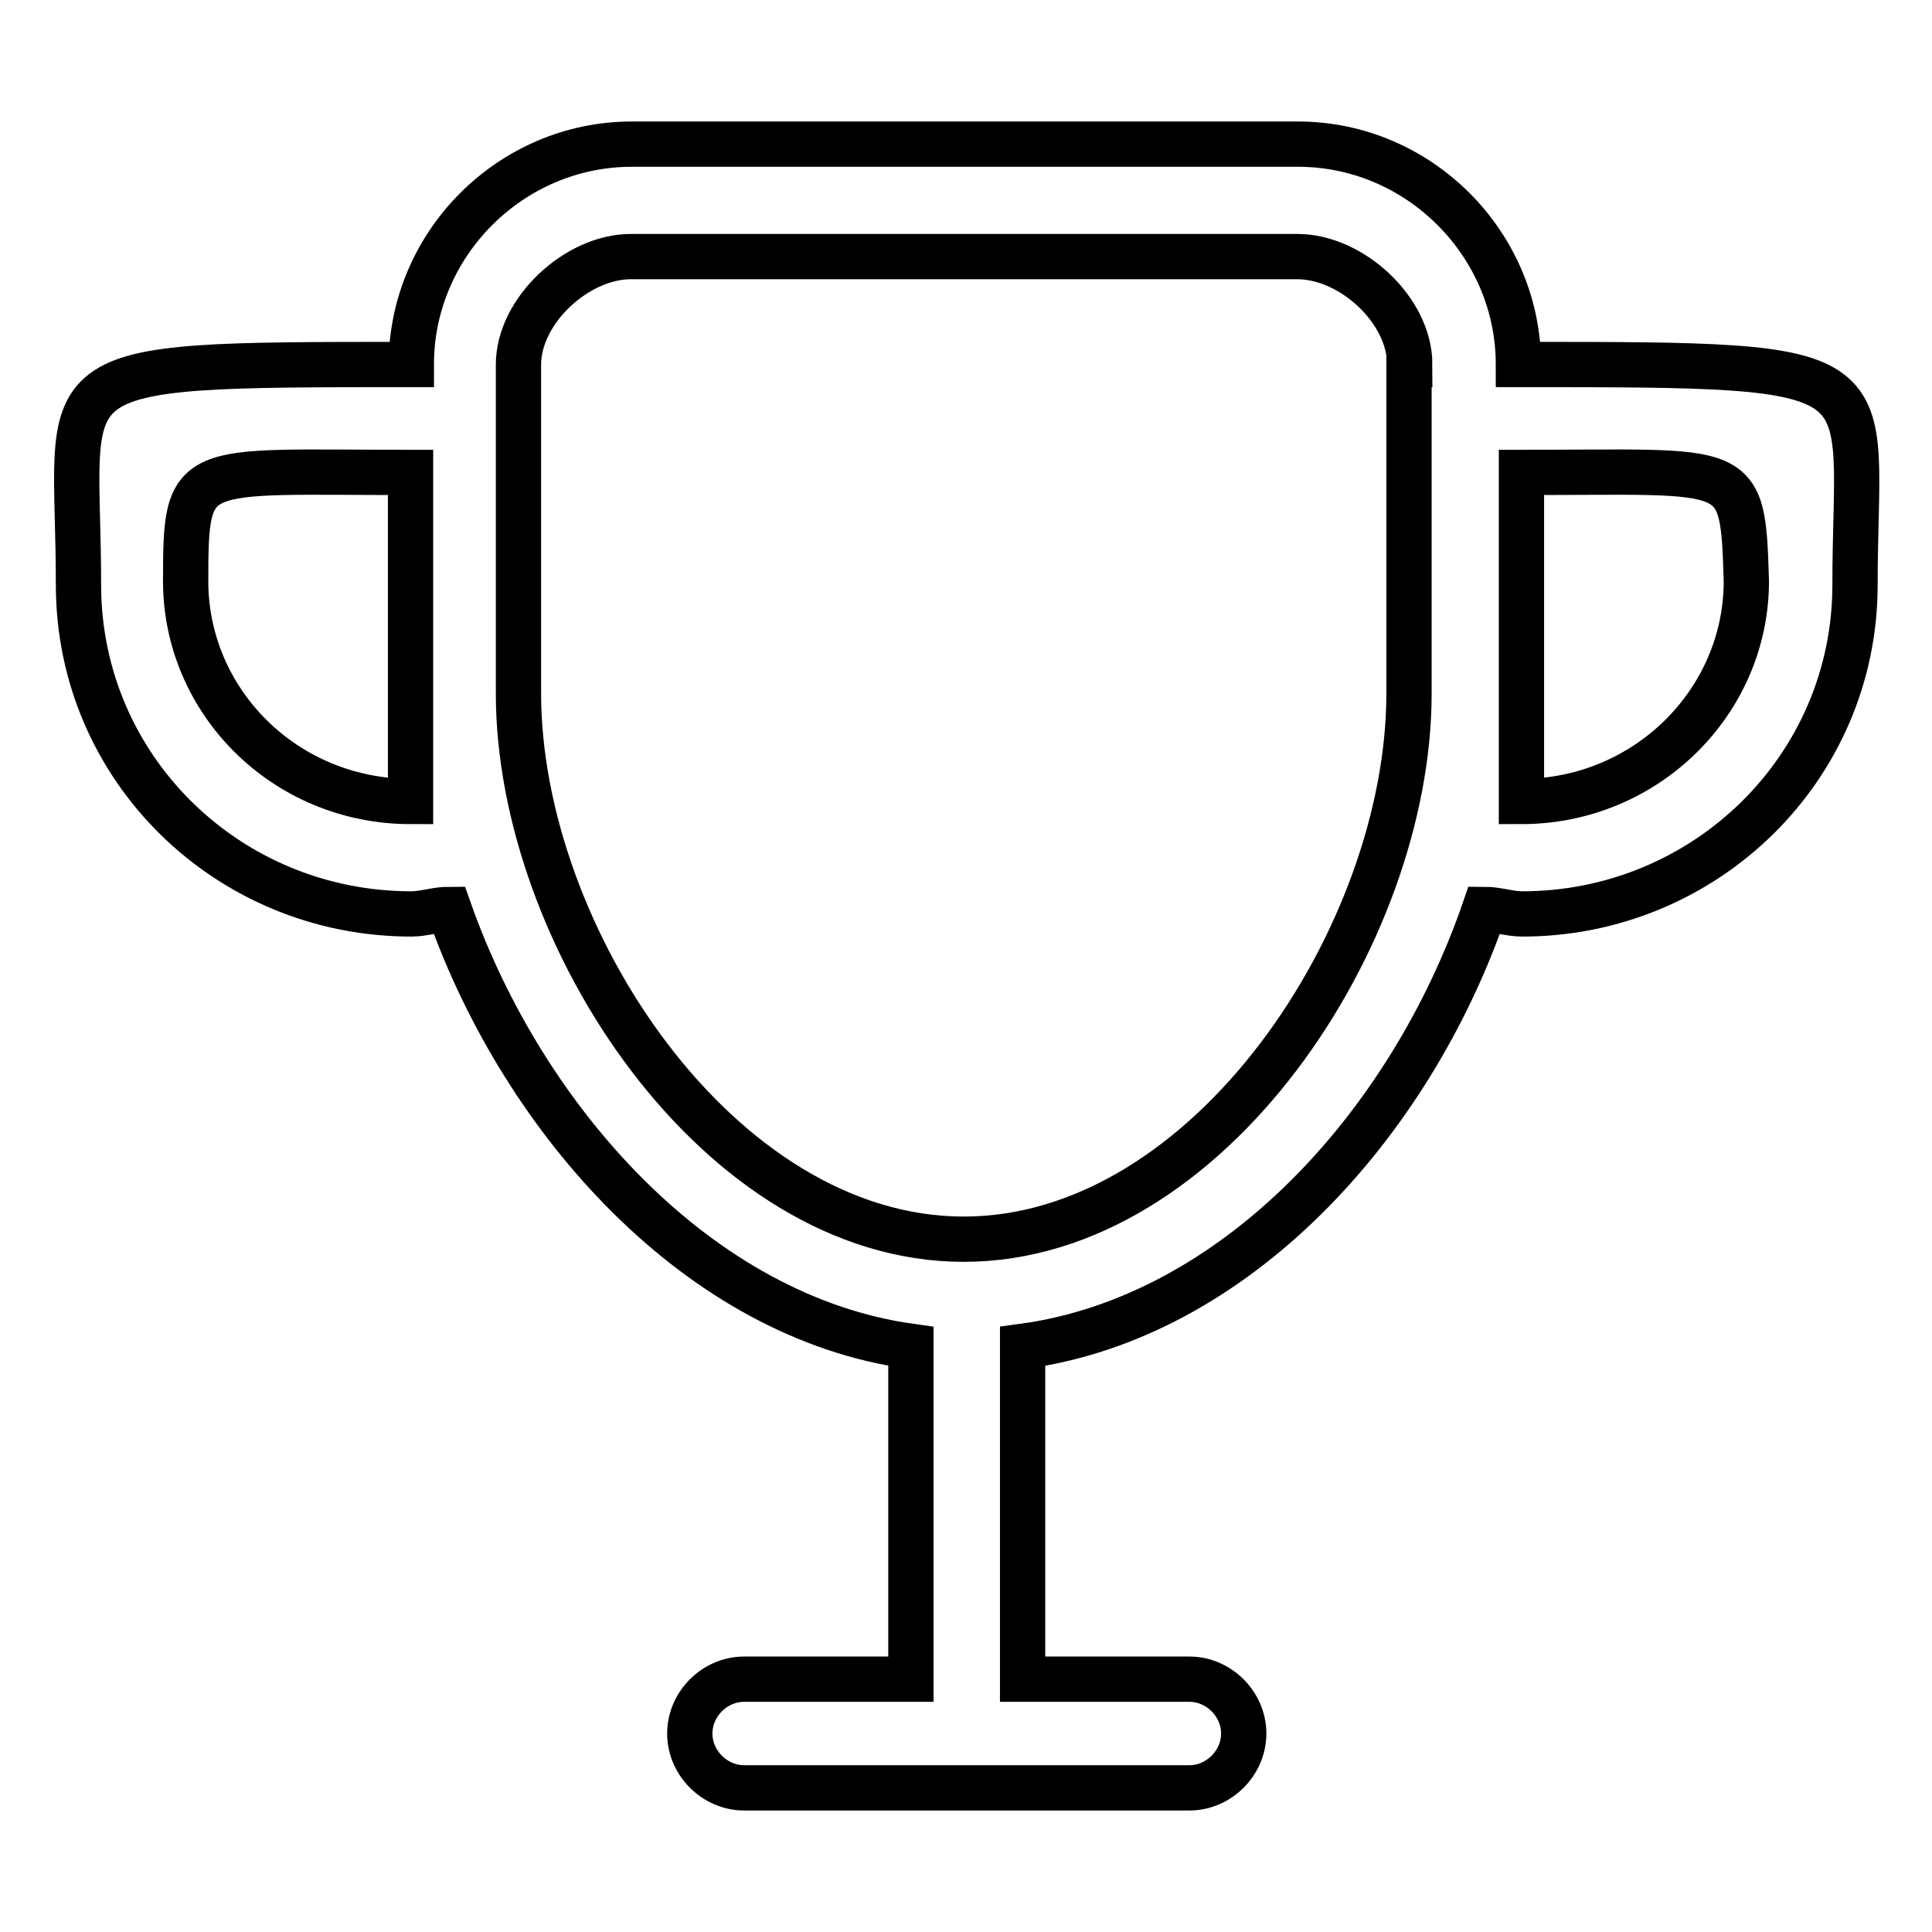 <?xml version="1.0" encoding="utf-8"?>
<!-- Svg Vector Icons : http://www.onlinewebfonts.com/icon -->
<!DOCTYPE svg PUBLIC "-//W3C//DTD SVG 1.1//EN" "http://www.w3.org/Graphics/SVG/1.1/DTD/svg11.dtd">
<svg version="1.1" xmlns="http://www.w3.org/2000/svg" xmlns:xlink="http://www.w3.org/1999/xlink" x="0px" y="0px" viewBox="0 0 256 256" enable-background="new 0 0 256 256" xml:space="preserve">
<g> <path stroke-width="6" fill-opacity="0" stroke="#000000"  d="M245.8,77.5c0,24.3-19.9,43.6-44.1,43.6c-1.7,0-3.3-0.6-5-0.6c-9.9,28.7-33.1,54.1-61.2,57.9v44.1h22.1 c3.9,0,7.2,3.3,7.2,7.2s-3.3,7.2-7.2,7.2h-59c-3.9,0-7.2-3.3-7.2-7.2s3.3-7.2,7.2-7.2h22.1v-44.1c-28.1-3.9-51.3-29.8-61.2-57.9 c-1.7,0-3.3,0.6-5,0.6c-24.3,0-44.1-19.3-44.1-43.6c0-29.2-6.1-29.2,44.1-29.2c0-16,13.2-29.2,29.2-29.2h88.3 c16,0,29.2,13.2,29.2,29.2C251.8,48.3,245.8,48.3,245.8,77.5L245.8,77.5z M54.4,62.6C25.1,62.6,24.6,61,24.6,77 c0,16,13.2,29.2,29.8,29.2V62.6L54.4,62.6z M186.8,48.3c0-7.2-7.7-14.3-14.9-14.3H83.6c-7.2,0-14.9,7.2-14.9,14.3v43.6 c0,32,26.5,72.3,59,72.3c32.5,0,59-40.3,59-72.3V48.3L186.8,48.3z M201.6,62.6v43.6c16.5,0,29.8-13.2,29.8-29.2 C230.9,61,230.9,62.6,201.6,62.6L201.6,62.6z"/></g>
</svg>